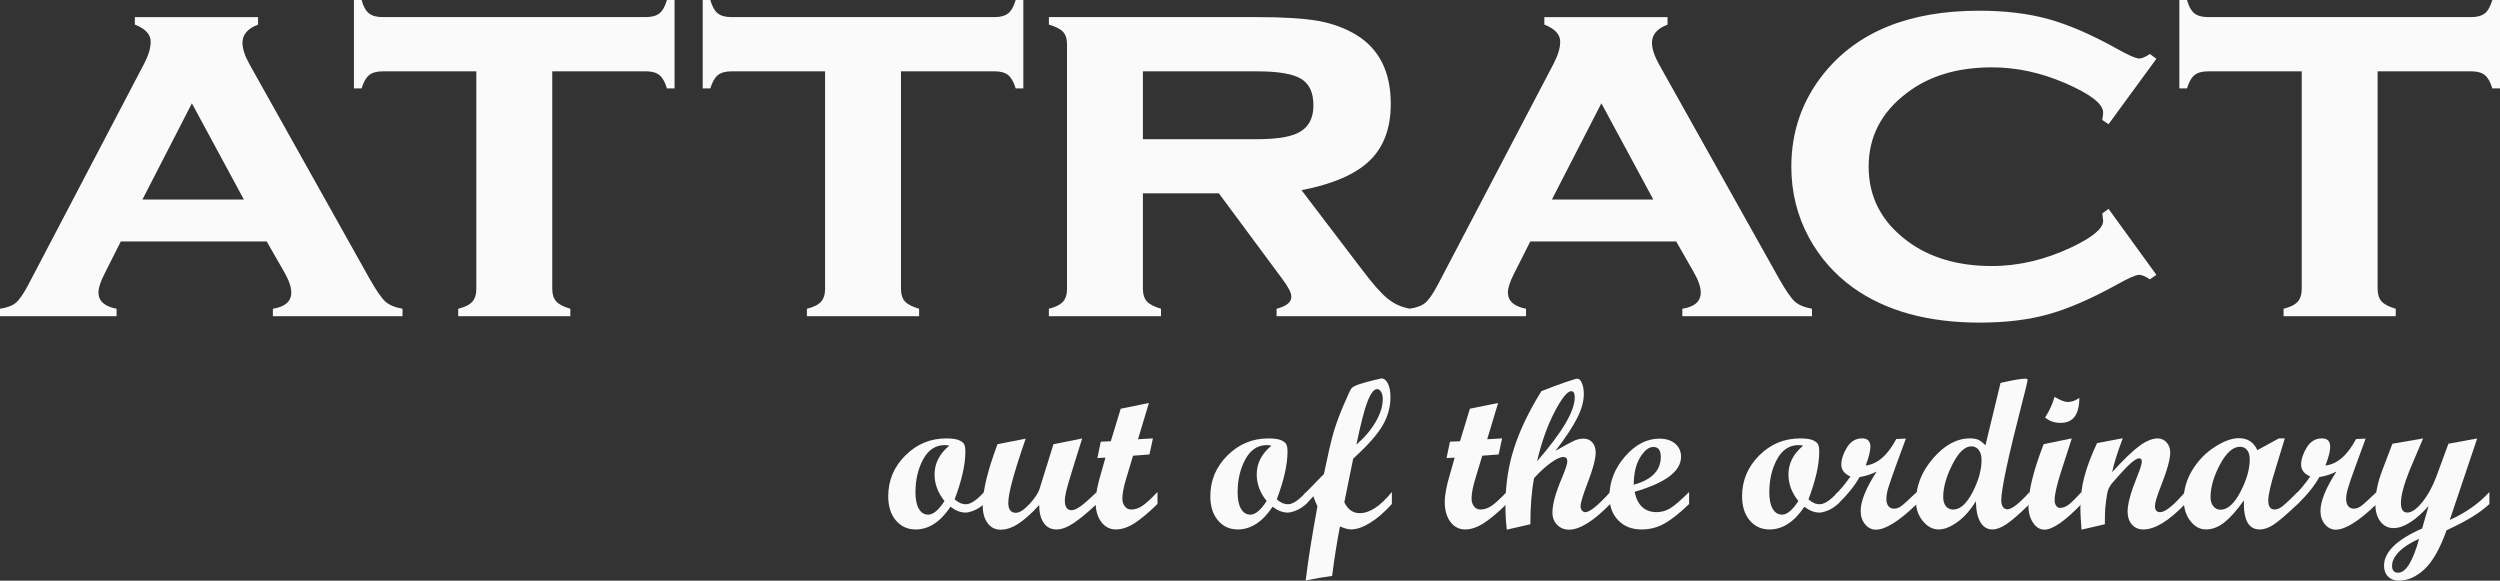 <?xml version="1.0" encoding="UTF-8"?>
<svg width="155px" height="36px" viewBox="0 0 155 36" version="1.1" xmlns="http://www.w3.org/2000/svg" xmlns:xlink="http://www.w3.org/1999/xlink">
    <rect x="0" y="0" width="155" height="36" fill="#333333" stroke="none"/>
    <title>svgexport-1@2x</title>
    <g id="Symbols" stroke="none" stroke-width="1" fill="none" fill-rule="evenodd">
        <g id="desktop/footer" transform="translate(-950, -272)" fill="#FAFAFA" fill-rule="nonzero">
            <g id="svgexport-1" transform="translate(950, 272)">
                <path d="M61.014,31.248 C60.791,31.442 60.575,31.579 60.365,31.659 C60.156,31.74 59.991,31.78 59.869,31.78 C59.555,31.78 59.242,31.658 58.932,31.418 C58.303,32.357 57.583,32.826 56.773,32.826 C56.266,32.826 55.856,32.639 55.542,32.263 C55.228,31.889 55.07,31.39 55.07,30.77 C55.07,29.787 55.423,28.945 56.131,28.239 C56.837,27.534 57.682,27.182 58.664,27.182 C59.035,27.182 59.307,27.221 59.479,27.301 C59.652,27.381 59.757,27.475 59.796,27.583 C59.836,27.69 59.854,27.827 59.854,27.991 C59.854,28.797 59.632,29.785 59.188,30.958 C59.411,31.161 59.645,31.263 59.888,31.263 C60.18,31.263 60.556,31.01 61.014,30.505 L61.014,31.248 L61.014,31.248 Z M58.852,27.634 C58.786,27.61 58.692,27.596 58.571,27.596 C58.004,27.596 57.56,27.889 57.238,28.475 C56.918,29.061 56.758,29.747 56.758,30.53 C56.758,30.965 56.828,31.304 56.968,31.546 C57.107,31.786 57.302,31.908 57.55,31.908 C57.86,31.908 58.196,31.626 58.558,31.061 C58.148,30.553 57.943,30.007 57.943,29.419 C57.943,28.729 58.245,28.136 58.852,27.634" id="Shape"></path>
                <path d="M67.998,31.248 C67.422,31.786 66.94,32.184 66.552,32.441 C66.163,32.698 65.814,32.826 65.506,32.826 C65.161,32.826 64.895,32.689 64.71,32.419 C64.524,32.148 64.43,31.78 64.43,31.314 C63.95,31.837 63.521,32.22 63.141,32.468 C62.762,32.717 62.389,32.84 62.028,32.84 C61.696,32.84 61.432,32.704 61.229,32.432 C61.029,32.161 60.928,31.791 60.928,31.327 C60.928,30.431 61.234,29.168 61.845,27.54 L63.594,27.195 C62.875,29.261 62.514,30.587 62.513,31.173 C62.513,31.587 62.67,31.793 62.984,31.793 C63.213,31.793 63.493,31.61 63.83,31.247 C64.166,30.882 64.375,30.564 64.457,30.293 L65.315,27.54 L67.096,27.183 C66.686,28.481 66.402,29.392 66.249,29.919 C66.096,30.444 66.019,30.813 66.019,31.024 C66.019,31.431 66.159,31.633 66.438,31.633 C66.665,31.633 67.001,31.428 67.448,31.017 L67.998,30.507 L67.998,31.248 L67.998,31.248 Z" id="Path"></path>
                <path d="M71.762,31.248 C71.214,31.786 70.736,32.184 70.336,32.441 C69.935,32.698 69.552,32.826 69.19,32.826 C68.814,32.826 68.51,32.669 68.276,32.357 C68.043,32.044 67.927,31.635 67.927,31.126 C67.927,30.678 68.039,30.084 68.261,29.351 L68.539,28.373 L68.037,28.399 L68.247,27.384 L68.87,27.357 L69.484,25.34 L71.233,24.985 L70.556,27.233 L71.481,27.18 L71.266,28.176 L70.25,28.254 L69.814,29.702 C69.663,30.205 69.587,30.606 69.587,30.903 C69.587,31.106 69.638,31.27 69.741,31.398 C69.843,31.526 69.975,31.59 70.138,31.59 C70.361,31.59 70.582,31.52 70.8,31.38 C71.019,31.24 71.34,30.948 71.764,30.504 L71.764,31.248 L71.762,31.248 Z M80.985,31.248 C80.763,31.442 80.546,31.579 80.337,31.659 C80.128,31.74 79.961,31.78 79.84,31.78 C79.526,31.78 79.213,31.658 78.903,31.418 C78.275,32.357 77.555,32.826 76.743,32.826 C76.236,32.826 75.826,32.639 75.512,32.263 C75.197,31.889 75.04,31.39 75.04,30.77 C75.04,29.787 75.392,28.945 76.101,28.239 C76.808,27.534 77.652,27.182 78.634,27.182 C79.005,27.182 79.277,27.221 79.45,27.301 C79.622,27.381 79.728,27.475 79.768,27.583 C79.807,27.69 79.827,27.827 79.827,27.991 C79.827,28.797 79.605,29.785 79.159,30.958 C79.382,31.161 79.615,31.263 79.861,31.263 C80.152,31.263 80.527,31.01 80.985,30.505 L80.985,31.248 L80.985,31.248 Z M78.826,27.634 C78.759,27.61 78.666,27.596 78.544,27.596 C77.978,27.596 77.534,27.889 77.213,28.475 C76.893,29.061 76.732,29.747 76.732,30.53 C76.732,30.965 76.802,31.304 76.942,31.546 C77.082,31.786 77.277,31.908 77.524,31.908 C77.834,31.908 78.17,31.626 78.532,31.061 C78.122,30.553 77.917,30.007 77.917,29.419 C77.915,28.729 78.218,28.136 78.826,27.634" id="Shape"></path>
                <path d="M86.295,31.248 C85.841,31.753 85.391,32.14 84.949,32.415 C84.502,32.689 84.108,32.824 83.757,32.824 C83.591,32.824 83.367,32.763 83.079,32.638 C82.894,33.585 82.731,34.609 82.592,35.707 C82.136,35.767 81.591,35.859 80.953,35.986 C81.093,34.803 81.335,33.271 81.681,31.389 C81.631,31.307 81.549,31.1 81.425,30.768 L80.987,31.247 L80.837,31.247 L80.837,30.665 L82.084,29.387 C82.321,28.231 82.515,27.394 82.662,26.877 C82.81,26.358 83.018,25.787 83.284,25.16 C83.551,24.532 83.718,24.173 83.788,24.081 C83.858,23.989 84.028,23.901 84.296,23.815 C84.565,23.732 84.85,23.651 85.157,23.575 C85.461,23.5 85.625,23.463 85.647,23.463 C85.813,23.463 85.948,23.571 86.052,23.782 C86.157,23.995 86.209,24.276 86.209,24.626 C86.209,25.229 86.049,25.81 85.727,26.37 C85.406,26.93 84.796,27.619 83.898,28.436 L83.348,31.138 C83.564,31.59 83.882,31.816 84.309,31.816 C84.918,31.816 85.582,31.379 86.296,30.504 L86.296,31.248 L86.295,31.248 Z M84.098,27.564 C84.607,27.124 85.007,26.652 85.297,26.146 C85.588,25.64 85.732,25.173 85.732,24.746 C85.732,24.565 85.698,24.416 85.63,24.299 C85.563,24.183 85.48,24.124 85.38,24.124 C85.189,24.124 84.993,24.371 84.796,24.867 C84.598,25.364 84.365,26.264 84.098,27.564 M93.411,31.248 C92.861,31.786 92.385,32.184 91.984,32.441 C91.582,32.698 91.201,32.826 90.839,32.826 C90.465,32.826 90.159,32.669 89.926,32.357 C89.692,32.044 89.576,31.635 89.576,31.126 C89.576,30.678 89.688,30.084 89.912,29.351 L90.19,28.373 L89.686,28.399 L89.897,27.384 L90.52,27.357 L91.134,25.34 L92.883,24.985 L92.206,27.233 L93.13,27.18 L92.915,28.176 L91.899,28.254 L91.464,29.702 C91.312,30.205 91.237,30.606 91.237,30.903 C91.237,31.106 91.287,31.27 91.392,31.398 C91.492,31.526 91.626,31.59 91.787,31.59 C92.01,31.59 92.231,31.52 92.449,31.38 C92.669,31.24 92.989,30.948 93.414,30.504 L93.414,31.248 L93.411,31.248 Z" id="Shape"></path>
                <path d="M99.834,31.248 C98.799,32.307 97.948,32.839 97.279,32.839 C96.983,32.839 96.737,32.738 96.542,32.539 C96.347,32.337 96.251,32.084 96.251,31.778 C96.251,31.261 96.452,30.533 96.855,29.594 C97.068,29.084 97.174,28.754 97.174,28.599 C97.174,28.422 97.089,28.333 96.919,28.333 C96.746,28.333 96.491,28.451 96.16,28.686 C95.826,28.922 95.477,29.241 95.112,29.646 C94.959,30.439 94.882,31.392 94.882,32.504 L93.423,32.839 C93.366,32.386 93.337,31.895 93.337,31.365 C93.337,30.081 93.514,28.884 93.875,27.777 C94.232,26.669 94.795,25.495 95.565,24.253 C96.136,24.025 96.635,23.838 97.059,23.696 C97.484,23.551 97.727,23.477 97.789,23.477 C97.903,23.477 98,23.568 98.077,23.75 C98.157,23.932 98.197,24.157 98.197,24.429 C98.197,24.884 98.054,25.391 97.772,25.945 C97.487,26.499 97.043,27.167 96.436,27.953 C97.017,27.62 97.404,27.412 97.596,27.325 C97.788,27.239 97.984,27.196 98.185,27.196 C98.408,27.196 98.588,27.274 98.725,27.432 C98.863,27.59 98.931,27.798 98.931,28.057 C98.931,28.445 98.774,29.047 98.461,29.86 C98.149,30.673 97.993,31.185 97.993,31.392 C97.993,31.487 98.022,31.571 98.08,31.645 C98.14,31.718 98.207,31.755 98.285,31.755 C98.565,31.755 99.08,31.34 99.831,30.507 L99.831,31.248 L99.834,31.248 Z M95.297,28.597 C96.855,26.808 97.634,25.491 97.634,24.641 C97.634,24.383 97.562,24.253 97.417,24.253 C97.177,24.253 96.835,24.677 96.391,25.526 C95.944,26.376 95.579,27.4 95.297,28.597" id="Shape"></path>
                <path d="M104.724,31.248 C104.169,31.787 103.672,32.185 103.23,32.441 C102.789,32.698 102.303,32.826 101.77,32.826 C101.178,32.826 100.698,32.638 100.333,32.264 C99.967,31.888 99.786,31.395 99.786,30.784 C99.786,29.87 100.107,29.044 100.749,28.305 C101.39,27.565 102.102,27.196 102.883,27.196 C103.289,27.196 103.615,27.298 103.858,27.505 C104.103,27.713 104.225,27.985 104.225,28.32 C104.225,29.212 103.266,29.936 101.345,30.492 C101.52,31.333 101.977,31.753 102.713,31.753 C103.001,31.753 103.276,31.676 103.538,31.523 C103.8,31.37 104.196,31.03 104.724,30.505 L104.724,31.248 Z M101.293,30.053 C102.41,29.742 102.969,29.169 102.969,28.331 C102.969,27.919 102.816,27.712 102.511,27.712 C102.223,27.712 101.949,27.928 101.687,28.361 C101.422,28.795 101.293,29.359 101.293,30.053 M113.954,31.248 C113.732,31.442 113.515,31.579 113.305,31.659 C113.097,31.74 112.932,31.78 112.808,31.78 C112.494,31.78 112.182,31.658 111.871,31.418 C111.244,32.357 110.522,32.826 109.712,32.826 C109.205,32.826 108.796,32.639 108.481,32.263 C108.166,31.889 108.009,31.39 108.009,30.77 C108.009,29.787 108.363,28.945 109.07,28.239 C109.777,27.534 110.621,27.182 111.603,27.182 C111.974,27.182 112.246,27.221 112.418,27.301 C112.591,27.381 112.696,27.475 112.735,27.583 C112.774,27.69 112.793,27.827 112.793,27.991 C112.793,28.797 112.572,29.785 112.125,30.958 C112.348,31.161 112.582,31.263 112.825,31.263 C113.118,31.263 113.493,31.01 113.953,30.505 L113.953,31.248 L113.954,31.248 Z M111.792,27.634 C111.727,27.61 111.632,27.596 111.51,27.596 C110.943,27.596 110.499,27.889 110.177,28.475 C109.857,29.061 109.697,29.747 109.697,30.53 C109.697,30.965 109.767,31.304 109.907,31.546 C110.046,31.786 110.241,31.908 110.49,31.908 C110.8,31.908 111.136,31.626 111.498,31.061 C111.088,30.553 110.884,30.007 110.884,29.419 C110.883,28.729 111.187,28.136 111.792,27.634" id="Shape"></path>
                <path d="M118.843,31.248 C117.748,32.307 116.902,32.839 116.309,32.839 C116.044,32.839 115.818,32.728 115.635,32.505 C115.452,32.283 115.361,32.008 115.361,31.682 C115.361,31.074 115.689,30.26 116.351,29.238 C116.028,29.402 115.674,29.517 115.289,29.58 C115.006,30.097 114.561,30.653 113.953,31.248 L113.802,31.248 L113.802,30.666 C114.144,30.317 114.449,29.942 114.726,29.541 C114.352,29.379 114.162,29.135 114.162,28.81 C114.162,28.479 114.277,28.124 114.507,27.748 C114.737,27.37 115.051,27.18 115.453,27.18 C115.793,27.18 115.965,27.354 115.965,27.698 C115.965,27.969 115.868,28.357 115.67,28.86 C116.394,28.784 117.027,28.236 117.569,27.219 L118.165,27.193 L117.556,28.849 C117.304,29.545 117.141,30.021 117.065,30.274 C116.991,30.525 116.955,30.748 116.955,30.942 C116.955,31.123 116.997,31.268 117.081,31.376 C117.166,31.484 117.282,31.537 117.425,31.537 C117.582,31.537 117.732,31.484 117.876,31.379 C118.02,31.273 118.343,30.981 118.845,30.502 L118.845,31.248 L118.843,31.248 Z" id="Path"></path>
                <path d="M125.834,31.248 C125.206,31.865 124.727,32.281 124.397,32.5 C124.068,32.718 123.777,32.826 123.524,32.826 C123.213,32.826 122.97,32.678 122.788,32.38 C122.607,32.082 122.514,31.648 122.508,31.074 C122.152,31.648 121.76,32.083 121.34,32.38 C120.919,32.678 120.538,32.826 120.198,32.826 C119.827,32.826 119.501,32.652 119.217,32.306 C118.933,31.958 118.791,31.553 118.791,31.087 C118.791,30.125 119.144,29.235 119.854,28.413 C120.563,27.591 121.327,27.18 122.143,27.18 C122.369,27.18 122.548,27.213 122.677,27.278 C122.807,27.341 122.946,27.452 123.098,27.609 L124.033,23.742 C124.799,23.565 125.315,23.477 125.581,23.477 C125.667,23.477 125.712,23.51 125.712,23.579 C125.712,23.628 125.603,24.074 125.385,24.919 C124.513,28.298 124.077,30.336 124.077,31.034 C124.077,31.196 124.112,31.329 124.18,31.428 C124.25,31.526 124.342,31.577 124.455,31.577 C124.734,31.577 125.193,31.219 125.834,30.504 L125.834,31.248 L125.834,31.248 Z M121.101,31.592 C121.529,31.592 121.928,31.234 122.299,30.517 C122.67,29.803 122.856,29.133 122.856,28.507 C122.856,28.252 122.798,28.05 122.681,27.9 C122.567,27.749 122.414,27.673 122.226,27.673 C121.822,27.673 121.427,28.048 121.048,28.795 C120.668,29.544 120.479,30.219 120.479,30.821 C120.479,31.059 120.534,31.247 120.646,31.385 C120.757,31.523 120.909,31.592 121.101,31.592" id="Shape"></path>
                <path d="M128.918,24.667 C128.918,25.702 128.531,26.219 127.758,26.219 C127.381,26.219 127.061,26.107 126.795,25.884 C127.048,25.505 127.244,25.078 127.384,24.604 C127.727,24.815 128.005,24.922 128.215,24.922 C128.452,24.92 128.685,24.835 128.918,24.667 M129.049,31.248 C128.029,32.307 127.263,32.839 126.758,32.839 C126.479,32.839 126.243,32.697 126.053,32.415 C125.859,32.132 125.763,31.778 125.763,31.352 C125.763,30.435 126.077,29.163 126.706,27.538 L128.369,27.195 L128.448,27.195 L127.794,29.218 C127.522,30.054 127.388,30.65 127.388,31.01 C127.388,31.15 127.419,31.267 127.483,31.356 C127.546,31.444 127.626,31.488 127.722,31.488 C127.892,31.488 128.064,31.428 128.235,31.304 C128.407,31.181 128.679,30.913 129.05,30.505 L129.05,31.248 L129.049,31.248 Z" id="Shape"></path>
                <path d="M135.477,31.248 C134.468,32.299 133.606,32.826 132.885,32.826 C132.593,32.826 132.356,32.724 132.178,32.521 C132.001,32.32 131.911,32.047 131.911,31.707 C131.911,31.245 132.103,30.541 132.485,29.593 C132.692,29.083 132.794,28.761 132.794,28.623 C132.794,28.485 132.738,28.416 132.629,28.416 C132.568,28.416 132.488,28.446 132.388,28.505 C132.296,28.565 132.188,28.65 132.066,28.758 C131.957,28.857 131.835,28.978 131.7,29.12 C131.582,29.241 131.455,29.379 131.32,29.534 L130.953,29.955 C130.792,30.149 130.691,30.353 130.652,30.569 C130.587,30.935 130.543,31.271 130.521,31.577 C130.508,31.806 130.501,32.113 130.501,32.503 L129.054,32.839 C129.008,32.255 128.983,31.823 128.983,31.538 C128.983,30.844 129.063,30.188 129.228,29.567 C129.39,28.946 129.652,28.249 130.016,27.473 L131.612,27.17 C131.278,28.061 131.056,28.765 130.952,29.277 C131.668,28.488 132.235,27.942 132.656,27.637 C133.076,27.334 133.448,27.182 133.776,27.182 C133.998,27.182 134.183,27.265 134.332,27.432 C134.48,27.597 134.554,27.805 134.554,28.055 C134.554,28.468 134.367,29.149 133.991,30.099 C133.734,30.75 133.606,31.172 133.606,31.366 C133.606,31.626 133.713,31.754 133.927,31.754 C134.246,31.754 134.764,31.339 135.475,30.507 L135.475,31.248 L135.477,31.248 Z" id="Path"></path>
                <path d="M142.461,31.248 C141.762,31.903 141.263,32.33 140.962,32.528 C140.661,32.727 140.373,32.826 140.098,32.826 C139.408,32.826 139.084,32.225 139.123,31.023 C138.685,31.638 138.283,32.092 137.914,32.386 C137.546,32.679 137.166,32.824 136.773,32.824 C136.389,32.824 136.063,32.646 135.794,32.291 C135.525,31.935 135.391,31.5 135.391,30.981 C135.391,30.336 135.571,29.718 135.931,29.133 C136.29,28.548 136.751,28.073 137.314,27.711 C137.878,27.348 138.377,27.167 138.807,27.167 C139.353,27.167 139.736,27.415 139.954,27.91 L141.291,27.18 L141.659,27.18 L141.081,29.076 C140.782,30.028 140.633,30.681 140.633,31.034 C140.633,31.405 140.766,31.59 141.032,31.59 C141.204,31.59 141.391,31.501 141.595,31.321 C141.8,31.143 142.088,30.87 142.459,30.504 L142.459,31.248 L142.461,31.248 Z M137.669,31.603 C138.106,31.603 138.516,31.237 138.903,30.501 C139.29,29.767 139.484,29.089 139.484,28.468 C139.484,28.226 139.429,28.038 139.319,27.903 C139.212,27.767 139.065,27.699 138.881,27.699 C138.444,27.699 138.032,28.065 137.64,28.798 C137.25,29.531 137.054,30.206 137.054,30.821 C137.054,31.054 137.111,31.244 137.229,31.389 C137.342,31.533 137.489,31.603 137.669,31.603" id="Shape"></path>
                <path d="M147.351,31.248 C146.255,32.307 145.412,32.839 144.819,32.839 C144.553,32.839 144.329,32.728 144.144,32.505 C143.959,32.283 143.868,32.008 143.868,31.682 C143.868,31.074 144.198,30.26 144.859,29.238 C144.536,29.402 144.182,29.517 143.796,29.58 C143.514,30.097 143.069,30.653 142.461,31.248 L142.311,31.248 L142.311,30.666 C142.651,30.317 142.958,29.942 143.233,29.541 C142.859,29.379 142.67,29.135 142.67,28.81 C142.67,28.479 142.787,28.124 143.014,27.748 C143.244,27.37 143.558,27.18 143.959,27.18 C144.301,27.18 144.472,27.354 144.472,27.698 C144.472,27.969 144.373,28.357 144.176,28.86 C144.902,28.784 145.535,28.236 146.075,27.219 L146.67,27.193 L146.062,28.849 C145.809,29.545 145.644,30.021 145.572,30.274 C145.496,30.525 145.46,30.748 145.46,30.942 C145.46,31.123 145.502,31.268 145.586,31.376 C145.673,31.484 145.787,31.537 145.93,31.537 C146.087,31.537 146.238,31.484 146.382,31.379 C146.526,31.273 146.849,30.981 147.351,30.502 L147.351,31.248 L147.351,31.248 Z" id="Path"></path>
                <path d="M154.344,31.248 C153.788,31.778 152.903,32.32 151.687,32.876 C151.28,34.014 150.824,34.82 150.318,35.292 C149.81,35.763 149.283,36 148.732,36 C148.454,36 148.23,35.915 148.061,35.747 C147.894,35.579 147.809,35.355 147.809,35.075 C147.809,34.227 148.597,33.457 150.172,32.767 L150.571,31.378 C149.746,32.287 149.023,32.741 148.397,32.741 C148.063,32.741 147.789,32.605 147.584,32.334 C147.376,32.063 147.272,31.701 147.272,31.248 C147.272,30.597 147.417,29.899 147.703,29.153 L148.33,27.511 L150.232,27.183 L149.417,29.103 C149.042,30.03 148.856,30.727 148.857,31.196 C148.857,31.584 148.989,31.778 149.256,31.778 C149.526,31.778 149.835,31.563 150.182,31.132 C150.529,30.701 150.82,30.171 151.055,29.543 L151.802,27.512 L153.586,27.183 L151.885,32.238 C152.884,31.786 153.705,31.208 154.342,30.505 L154.342,31.248 L154.344,31.248 Z M149.983,33.408 C149.445,33.643 149.033,33.911 148.743,34.205 C148.452,34.501 148.307,34.79 148.307,35.075 C148.307,35.363 148.432,35.507 148.681,35.507 C149.165,35.509 149.599,34.807 149.983,33.408 M16.535,14.97 L7.49,14.97 L6.472,16.99 C6.226,17.476 6.104,17.856 6.104,18.132 C6.104,18.662 6.478,18.999 7.228,19.142 L7.228,19.605 L0,19.605 L0,19.142 C0.445,19.076 0.777,18.95 0.992,18.762 C1.208,18.575 1.464,18.204 1.756,17.652 L8.94,3.943 C9.209,3.424 9.343,2.972 9.343,2.585 C9.343,2.132 9.015,1.78 8.36,1.526 L8.36,1.062 L15.999,1.062 L15.999,1.526 C15.356,1.769 15.033,2.144 15.033,2.651 C15.033,3.016 15.18,3.463 15.473,3.992 L22.918,17.287 C23.33,18.01 23.651,18.477 23.884,18.691 C24.118,18.905 24.475,19.056 24.955,19.142 L24.955,19.605 L16.919,19.605 L16.919,19.142 C17.678,19.022 18.059,18.687 18.059,18.137 C18.059,17.796 17.913,17.374 17.622,16.866 L16.535,14.97 Z M15.119,12.369 L11.898,6.406 L8.832,12.369 L15.119,12.369 Z M34.239,4.423 L34.239,17.901 C34.239,18.243 34.322,18.504 34.485,18.687 C34.649,18.869 34.942,19.022 35.362,19.142 L35.362,19.605 L28.409,19.605 L28.409,19.142 C28.819,19.043 29.109,18.899 29.278,18.711 C29.446,18.524 29.532,18.259 29.532,17.917 L29.532,4.423 L23.737,4.423 C23.362,4.423 23.078,4.5 22.884,4.658 C22.691,4.816 22.537,5.091 22.419,5.482 L21.944,5.482 L21.944,0.001 L22.419,0.001 C22.523,0.388 22.673,0.661 22.867,0.82 C23.06,0.98 23.344,1.06 23.719,1.06 L40.031,1.06 C40.407,1.06 40.689,0.983 40.884,0.829 C41.078,0.674 41.233,0.398 41.35,0 L41.824,0 L41.824,5.48 L41.35,5.48 C41.233,5.089 41.079,4.815 40.886,4.657 C40.692,4.499 40.408,4.421 40.033,4.421 L34.239,4.421 L34.239,4.423 Z M55.86,4.423 L55.86,17.901 C55.86,18.243 55.942,18.504 56.106,18.687 C56.271,18.869 56.563,19.022 56.984,19.142 L56.984,19.605 L50.029,19.605 L50.029,19.142 C50.439,19.043 50.729,18.899 50.899,18.711 C51.068,18.524 51.154,18.259 51.154,17.917 L51.154,4.423 L45.358,4.423 C44.983,4.423 44.701,4.5 44.507,4.658 C44.314,4.816 44.159,5.091 44.041,5.482 L43.567,5.482 L43.567,0.001 L44.041,0.001 C44.148,0.388 44.296,0.661 44.49,0.82 C44.683,0.98 44.967,1.06 45.342,1.06 L61.654,1.06 C62.03,1.06 62.312,0.983 62.507,0.829 C62.7,0.674 62.856,0.398 62.973,0 L63.447,0 L63.447,5.48 L62.973,5.48 C62.856,5.089 62.7,4.815 62.508,4.657 C62.315,4.499 62.031,4.421 61.657,4.421 L55.86,4.421 L55.86,4.423 Z M70.86,11.988 L70.86,17.902 C70.86,18.243 70.943,18.506 71.106,18.687 C71.27,18.869 71.563,19.02 71.983,19.141 L71.983,19.605 L65.03,19.605 L65.03,19.141 C65.44,19.042 65.73,18.898 65.9,18.71 C66.069,18.523 66.155,18.257 66.155,17.917 L66.155,2.75 C66.155,2.408 66.072,2.148 65.909,1.973 C65.744,1.796 65.452,1.647 65.031,1.526 L65.031,1.06 L77.921,1.06 C79.596,1.06 80.871,1.141 81.749,1.3 C82.628,1.46 83.411,1.75 84.104,2.17 C85.518,3.042 86.228,4.466 86.228,6.442 C86.228,7.943 85.793,9.116 84.918,9.961 C84.045,10.804 82.638,11.415 80.694,11.79 L84.416,16.679 C85.096,17.583 85.637,18.197 86.042,18.522 C86.446,18.846 86.904,19.053 87.419,19.141 L87.419,19.605 L79.148,19.605 L79.148,19.141 C79.759,18.987 80.063,18.74 80.063,18.398 C80.063,18.155 79.875,17.786 79.5,17.292 L75.571,11.988 L70.86,11.988 L70.86,11.988 Z M70.86,8.629 L77.955,8.629 C79.031,8.629 79.827,8.518 80.344,8.298 C81.07,7.999 81.432,7.409 81.432,6.526 C81.432,5.742 81.179,5.196 80.668,4.887 C80.159,4.578 79.254,4.424 77.955,4.424 L70.86,4.424 L70.86,8.629 L70.86,8.629 Z" id="Shape"></path>
                <path d="M103.924,14.97 L94.878,14.97 L93.858,16.99 C93.612,17.476 93.49,17.856 93.49,18.132 C93.49,18.662 93.865,18.999 94.614,19.142 L94.614,19.605 L87.389,19.605 L87.389,19.142 C87.833,19.076 88.164,18.95 88.38,18.762 C88.597,18.575 88.853,18.204 89.145,17.652 L96.327,3.943 C96.598,3.424 96.732,2.972 96.732,2.585 C96.732,2.132 96.404,1.78 95.749,1.526 L95.749,1.062 L103.388,1.062 L103.388,1.526 C102.745,1.769 102.422,2.144 102.422,2.651 C102.422,3.016 102.569,3.463 102.861,3.992 L110.307,17.287 C110.717,18.01 111.04,18.477 111.273,18.691 C111.507,18.905 111.865,19.056 112.344,19.142 L112.344,19.605 L104.306,19.605 L104.306,19.142 C105.067,19.022 105.446,18.687 105.446,18.137 C105.446,17.796 105.299,17.374 105.008,16.866 L103.924,14.97 Z M102.505,12.369 L99.285,6.404 L96.219,12.369 L102.505,12.369 Z M130.729,12.949 L133.696,17.039 L133.293,17.32 C133.012,17.132 132.789,17.039 132.625,17.039 C132.426,17.039 131.964,17.243 131.237,17.651 C129.635,18.535 128.218,19.147 126.988,19.489 C125.76,19.832 124.342,20.002 122.74,20.002 C119.531,20.002 116.915,19.28 114.89,17.833 C113.742,17.006 112.828,15.967 112.15,14.721 C111.424,13.375 111.062,11.912 111.062,10.334 C111.062,8.16 111.73,6.239 113.064,4.572 C115.161,1.967 118.373,0.664 122.705,0.664 C124.31,0.664 125.734,0.836 126.981,1.178 C128.228,1.52 129.648,2.132 131.238,3.016 C131.966,3.424 132.427,3.628 132.626,3.628 C132.789,3.628 133.013,3.535 133.294,3.347 L133.697,3.644 L130.729,7.702 L130.344,7.439 C130.354,7.307 130.367,7.225 130.378,7.192 C130.39,7.093 130.396,7.021 130.396,6.978 C130.396,6.439 129.604,5.829 128.024,5.147 C126.526,4.499 125.017,4.176 123.495,4.176 C121.363,4.176 119.609,4.703 118.228,5.761 C116.648,6.95 115.856,8.475 115.856,10.336 C115.856,12.206 116.648,13.737 118.228,14.925 C119.62,15.971 121.376,16.494 123.495,16.494 C125.156,16.494 126.814,16.102 128.465,15.319 C129.753,14.701 130.396,14.159 130.396,13.696 C130.396,13.674 130.378,13.52 130.344,13.234 L130.729,12.949 L130.729,12.949 Z M147.412,4.423 L147.412,17.901 C147.412,18.243 147.494,18.504 147.658,18.687 C147.822,18.869 148.115,19.022 148.535,19.142 L148.535,19.605 L141.582,19.605 L141.582,19.142 C141.992,19.043 142.28,18.899 142.452,18.711 C142.619,18.524 142.707,18.259 142.707,17.917 L142.707,4.423 L136.911,4.423 C136.536,4.423 136.252,4.5 136.059,4.658 C135.865,4.816 135.711,5.091 135.595,5.482 L135.12,5.482 L135.12,0.001 L135.595,0.001 C135.701,0.388 135.849,0.661 136.043,0.82 C136.235,0.98 136.52,1.06 136.895,1.06 L153.207,1.06 C153.581,1.06 153.865,0.983 154.059,0.829 C154.252,0.674 154.408,0.398 154.524,0 L155,0 L155,5.48 L154.524,5.48 C154.408,5.089 154.254,4.815 154.062,4.657 C153.868,4.499 153.584,4.421 153.209,4.421 L147.412,4.421 L147.412,4.423 Z" id="Shape"></path>
            </g>
        </g>
    </g>
</svg>